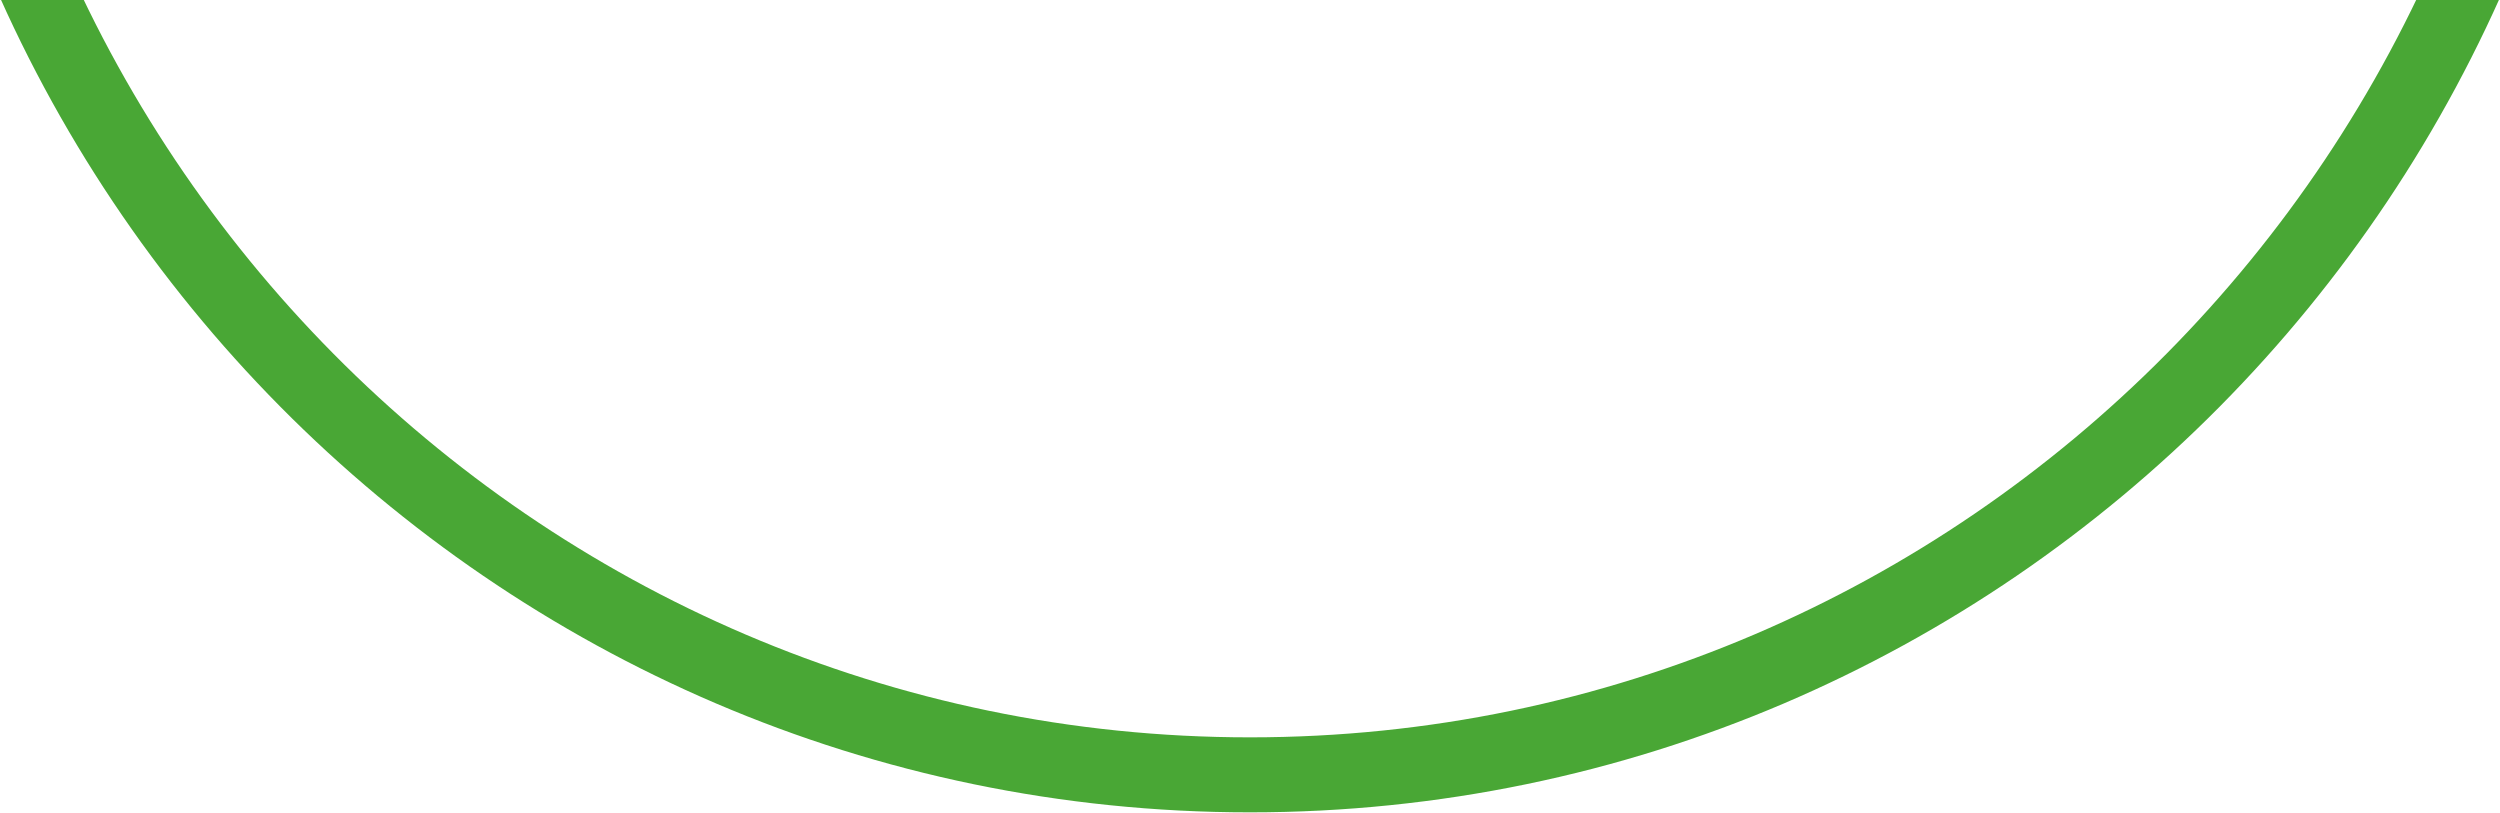 <svg xmlns="http://www.w3.org/2000/svg" width="1300" height="423"><defs><clipPath id="a"><path data-name="Rectangle 2839" transform="translate(310 112)" fill="none" stroke="#707070" d="M0 0h1300v423H0z"/></clipPath></defs><g data-name="Mask Group 8209" transform="translate(-310 -112)" clip-path="url(#a)"><path data-name="Path 3283" d="M288.803-886.041h671.183c383 0 693.516 313.62 693.516 700.466 0 386.875-310.517 700.495-693.516 700.495-383.027 0-693.486-313.62-693.486-700.495v-1566.16" fill="none" stroke="#49a735" stroke-miterlimit="10" stroke-width="39"/></g></svg>